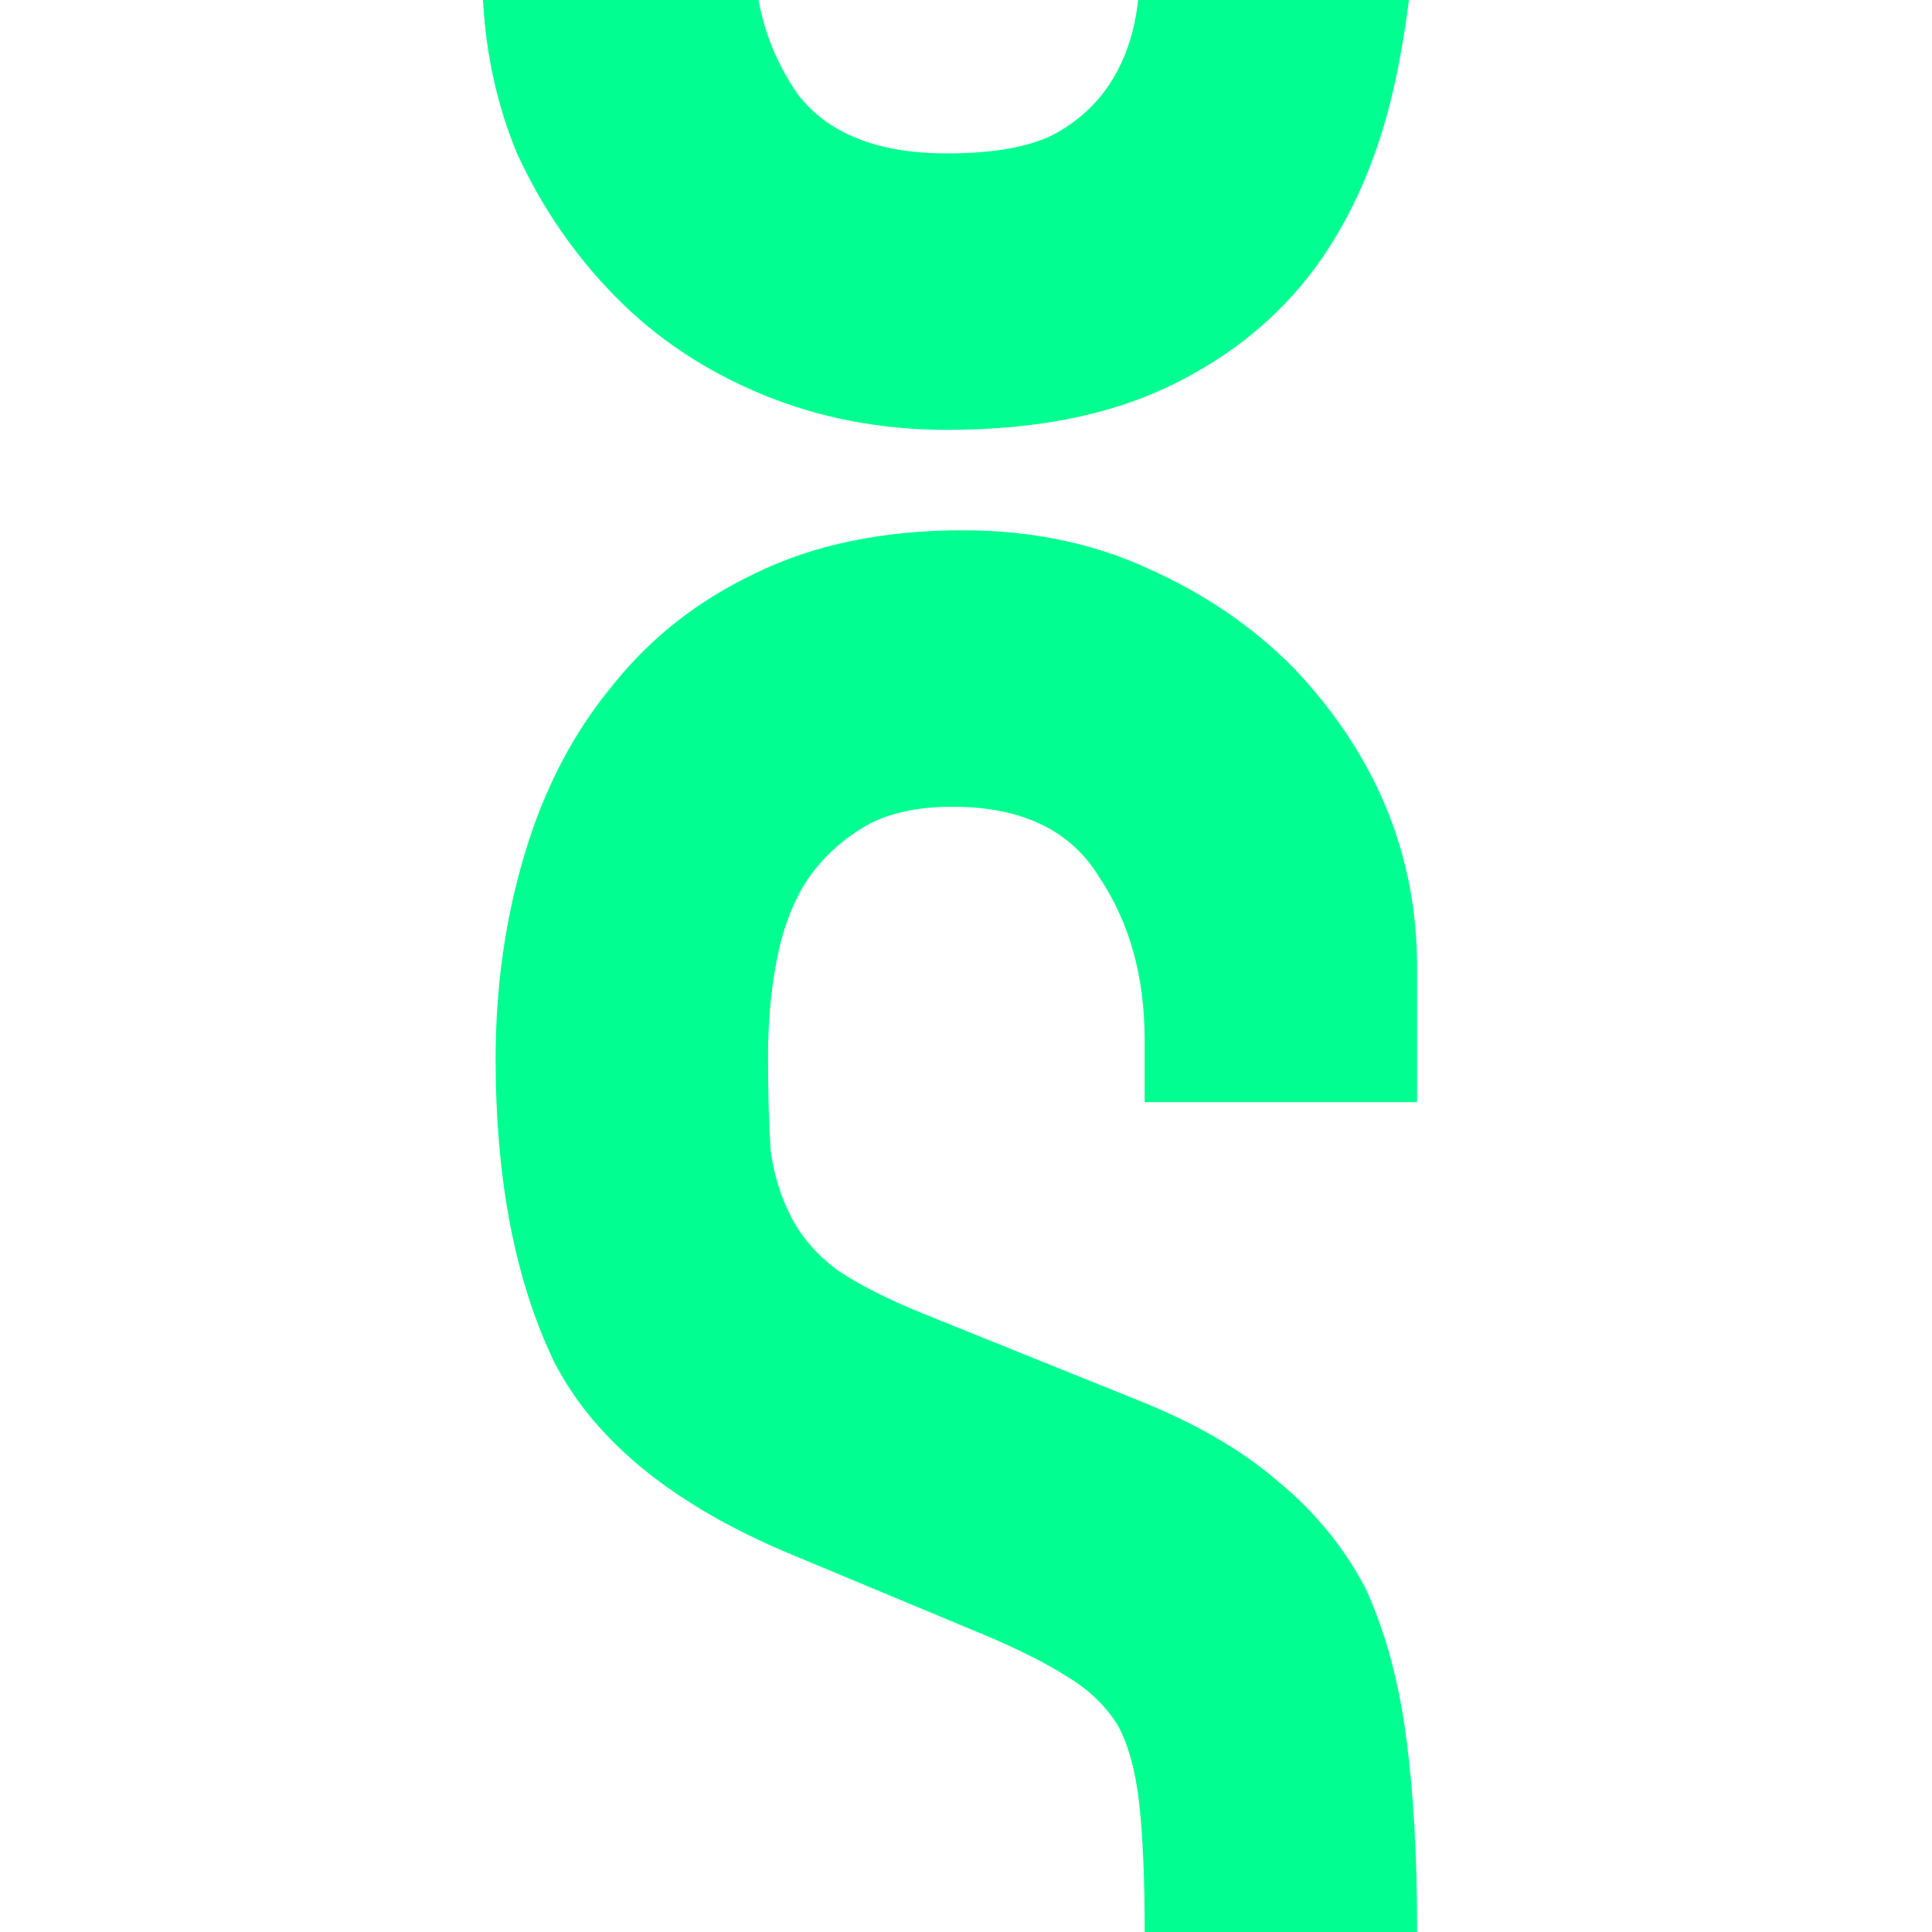<svg width="32" height="32" viewBox="0 0 32 32" fill="none" xmlns="http://www.w3.org/2000/svg">
<g clip-path="url(#clip0_8_22141)">
<path d="M18.851 0H23.336C23.271 0.519 23.184 1.021 23.073 1.509C22.808 2.646 22.38 3.619 21.79 4.427C21.171 5.265 20.36 5.923 19.357 6.402C18.354 6.881 17.13 7.12 15.685 7.12C14.594 7.12 13.576 6.925 12.633 6.536C11.689 6.147 10.878 5.609 10.2 4.92C9.521 4.232 8.976 3.439 8.563 2.541C8.235 1.749 8.048 0.902 8 0H12.564C12.663 0.554 12.878 1.072 13.208 1.554C13.709 2.212 14.535 2.541 15.685 2.541C16.452 2.541 17.042 2.436 17.455 2.227C17.897 1.988 18.236 1.658 18.472 1.239C18.674 0.881 18.8 0.468 18.851 0Z" fill="#00FF90"/>
<path d="M23.471 32C23.471 31.967 23.471 31.934 23.471 31.901C23.471 30.734 23.412 29.702 23.294 28.804C23.176 27.876 22.955 27.053 22.631 26.335C22.277 25.647 21.79 25.048 21.171 24.539C20.551 24.001 19.74 23.537 18.738 23.148L15.287 21.756C14.697 21.517 14.225 21.277 13.871 21.038C13.547 20.799 13.296 20.514 13.119 20.185C12.943 19.856 12.825 19.482 12.765 19.063C12.736 18.644 12.721 18.12 12.721 17.492C12.721 16.953 12.765 16.444 12.854 15.965C12.943 15.457 13.105 15.008 13.341 14.619C13.576 14.259 13.886 13.96 14.27 13.721C14.653 13.481 15.154 13.362 15.774 13.362C16.924 13.362 17.735 13.751 18.207 14.529C18.708 15.277 18.959 16.175 18.959 17.222V18.255H23.471V16.01C23.471 14.155 22.793 12.509 21.436 11.072C20.758 10.384 19.947 9.83 19.003 9.411C18.089 8.992 17.071 8.783 15.951 8.783C14.623 8.783 13.473 9.022 12.5 9.501C11.556 9.95 10.775 10.564 10.155 11.342C9.507 12.12 9.02 13.047 8.696 14.125C8.371 15.202 8.209 16.339 8.209 17.537C8.209 19.542 8.533 21.218 9.182 22.564C9.861 23.881 11.173 24.943 13.119 25.751L16.349 27.098C16.909 27.337 17.352 27.562 17.676 27.771C18.03 27.981 18.31 28.25 18.517 28.579C18.693 28.909 18.811 29.343 18.87 29.881C18.929 30.42 18.959 31.108 18.959 31.946C18.959 31.964 18.959 31.982 18.959 32H23.471Z" fill="#00FF90"/>
</g>
<defs>
<clipPath id="clip0_8_22141">
<rect width="15.471" height="32" fill="white" transform="translate(8)"/>
</clipPath>
</defs>
</svg>
